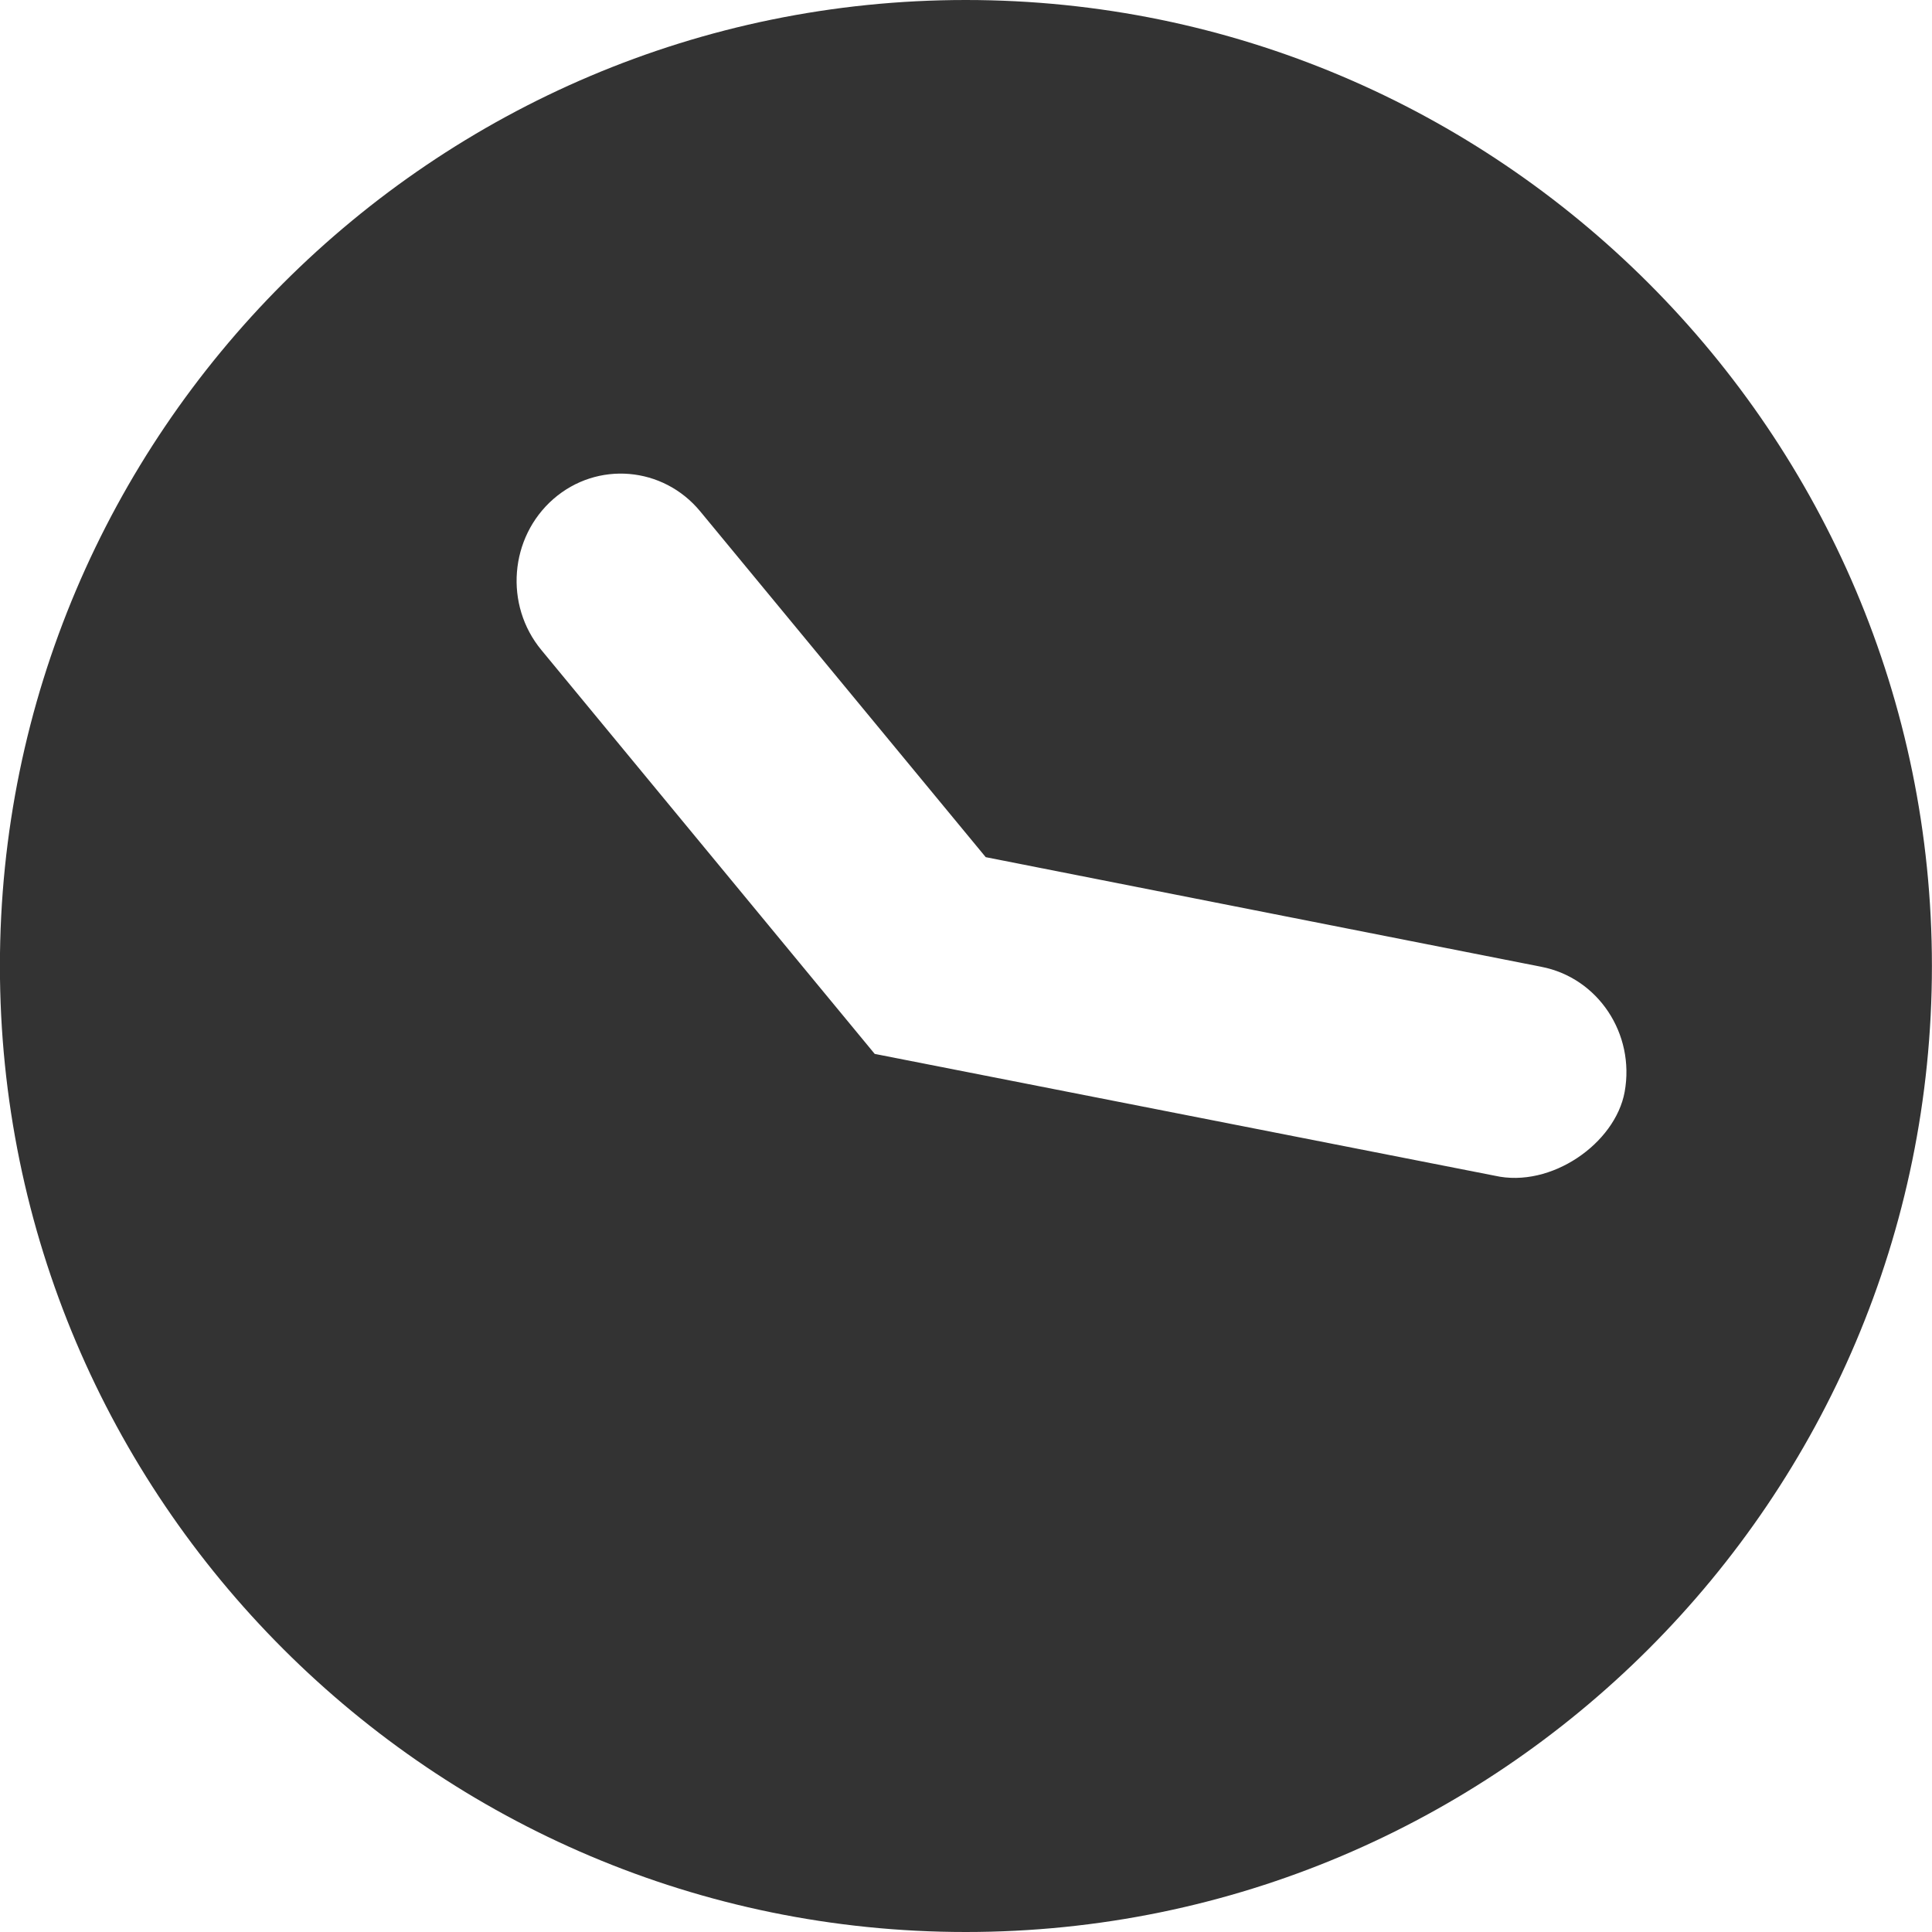 <svg width="24" height="24" viewBox="0 0 24 24" fill="none" xmlns="http://www.w3.org/2000/svg">
<path d="M10.866 13.092L6.726 8.076C6.262 7.516 6.329 6.676 6.874 6.199C7.419 5.724 8.236 5.793 8.698 6.352L12.245 10.648L19.147 12.01C19.851 12.146 20.313 12.841 20.182 13.564C20.065 14.204 19.268 14.764 18.568 14.605L10.866 13.092V13.092ZM-0.001 12C-0.001 18.623 5.383 24 11.997 24C18.616 24 23.999 18.623 23.999 12C23.999 5.384 18.616 0 11.997 0C5.383 0 -0.001 5.384 -0.001 12Z" fill="#333333"/>
</svg>
